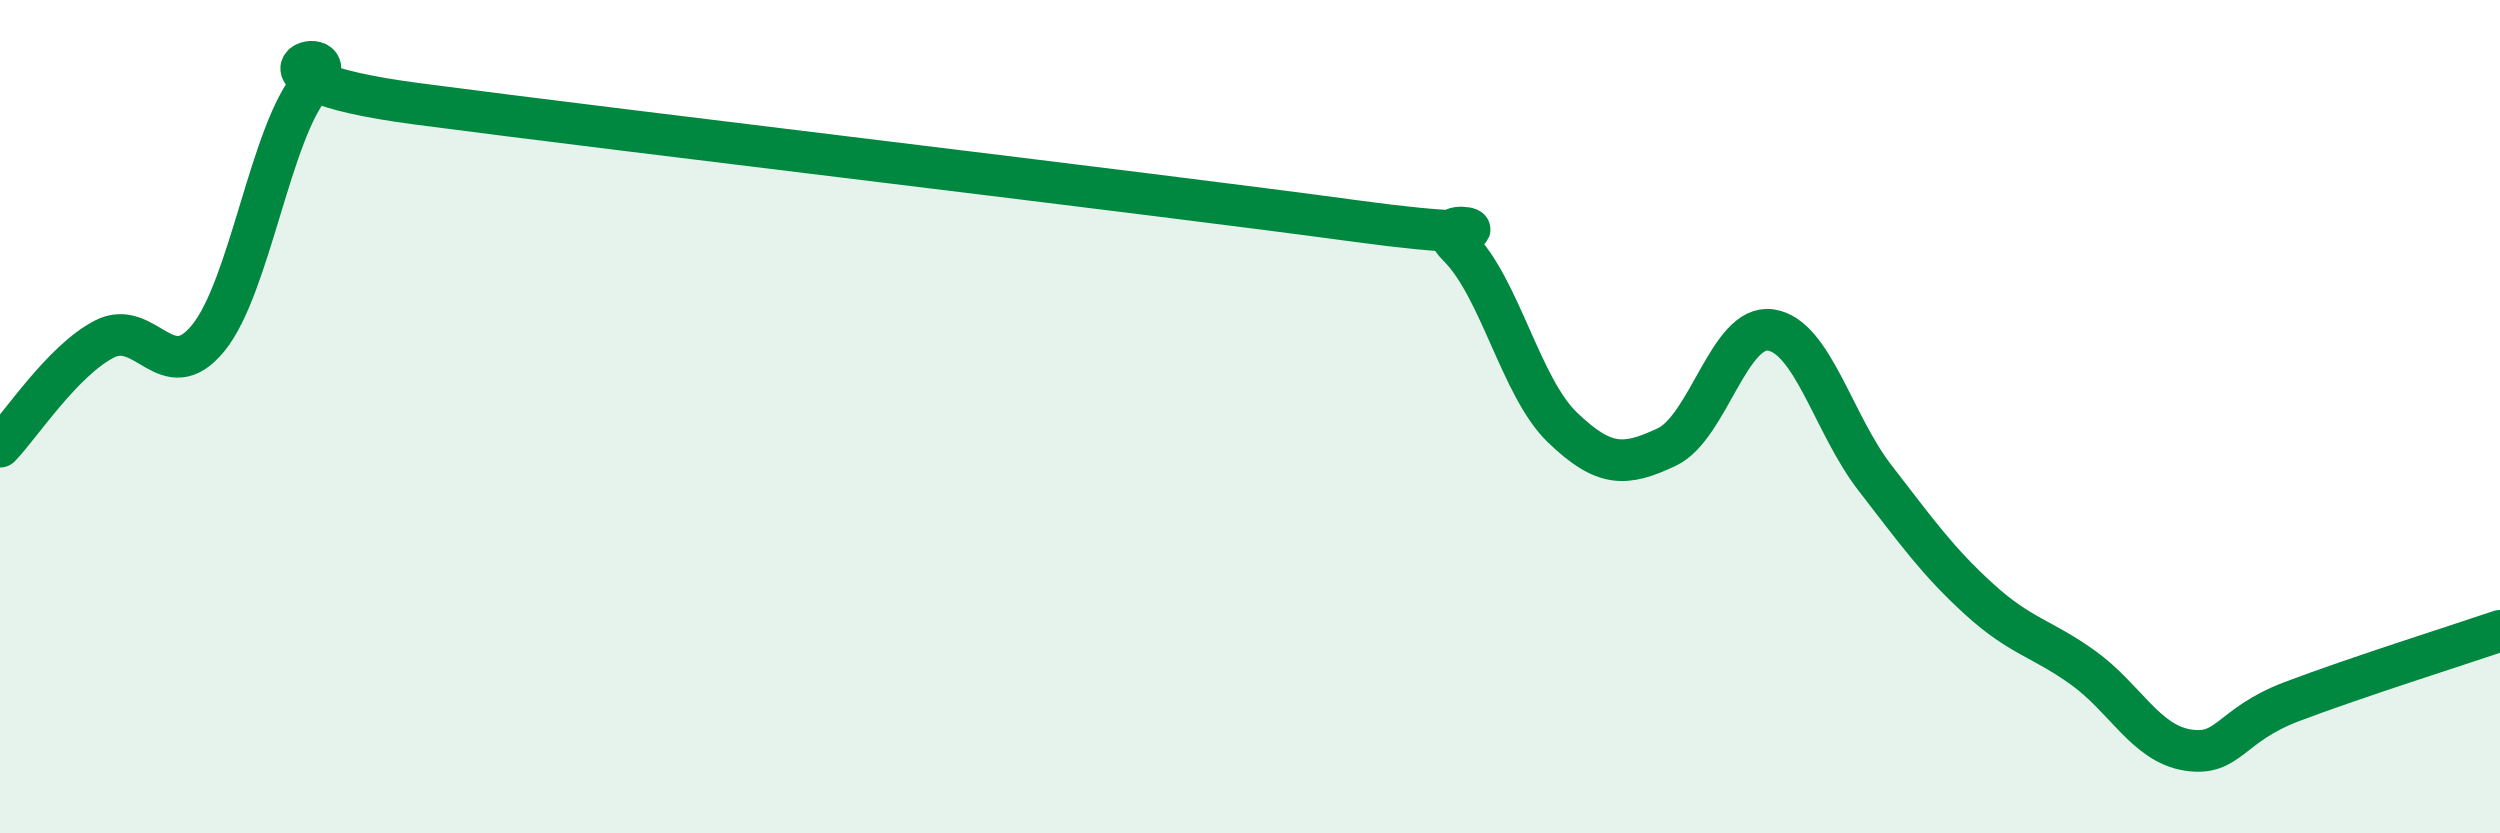 
    <svg width="60" height="20" viewBox="0 0 60 20" xmlns="http://www.w3.org/2000/svg">
      <path
        d="M 0,10.72 C 0.5,10.2 1.5,8.66 2.5,8.14 C 3.5,7.62 4,9.34 5,8.11 C 6,6.88 6.5,3.12 7.5,2 C 8.5,0.88 5,1.83 10,2.49 C 15,3.15 27.5,4.62 32.5,5.3 C 37.5,5.98 34,4.92 35,5.91 C 36,6.9 36.5,9.3 37.5,10.26 C 38.5,11.22 39,11.2 40,10.73 C 41,10.26 41.5,7.77 42.5,7.92 C 43.5,8.07 44,10.18 45,11.47 C 46,12.76 46.5,13.47 47.5,14.38 C 48.5,15.29 49,15.31 50,16.03 C 51,16.75 51.5,17.84 52.5,18 C 53.5,18.16 53.5,17.41 55,16.84 C 56.5,16.27 59,15.48 60,15.14L60 20L0 20Z"
        fill="#008740"
        opacity="0.1"
        stroke-linecap="round"
        stroke-linejoin="round"
      />
      <path
        d="M 0,10.72 C 0.5,10.2 1.5,8.66 2.5,8.14 C 3.5,7.62 4,9.34 5,8.11 C 6,6.88 6.5,3.12 7.5,2 C 8.5,0.88 5,1.83 10,2.49 C 15,3.15 27.5,4.62 32.5,5.3 C 37.5,5.98 34,4.92 35,5.91 C 36,6.9 36.5,9.3 37.5,10.26 C 38.5,11.22 39,11.2 40,10.73 C 41,10.26 41.5,7.77 42.5,7.92 C 43.5,8.07 44,10.18 45,11.47 C 46,12.76 46.5,13.47 47.5,14.38 C 48.5,15.29 49,15.31 50,16.03 C 51,16.75 51.5,17.84 52.5,18 C 53.5,18.16 53.5,17.41 55,16.84 C 56.5,16.27 59,15.48 60,15.14"
        stroke="#008740"
        stroke-width="1"
        fill="none"
        stroke-linecap="round"
        stroke-linejoin="round"
      />
    </svg>
  